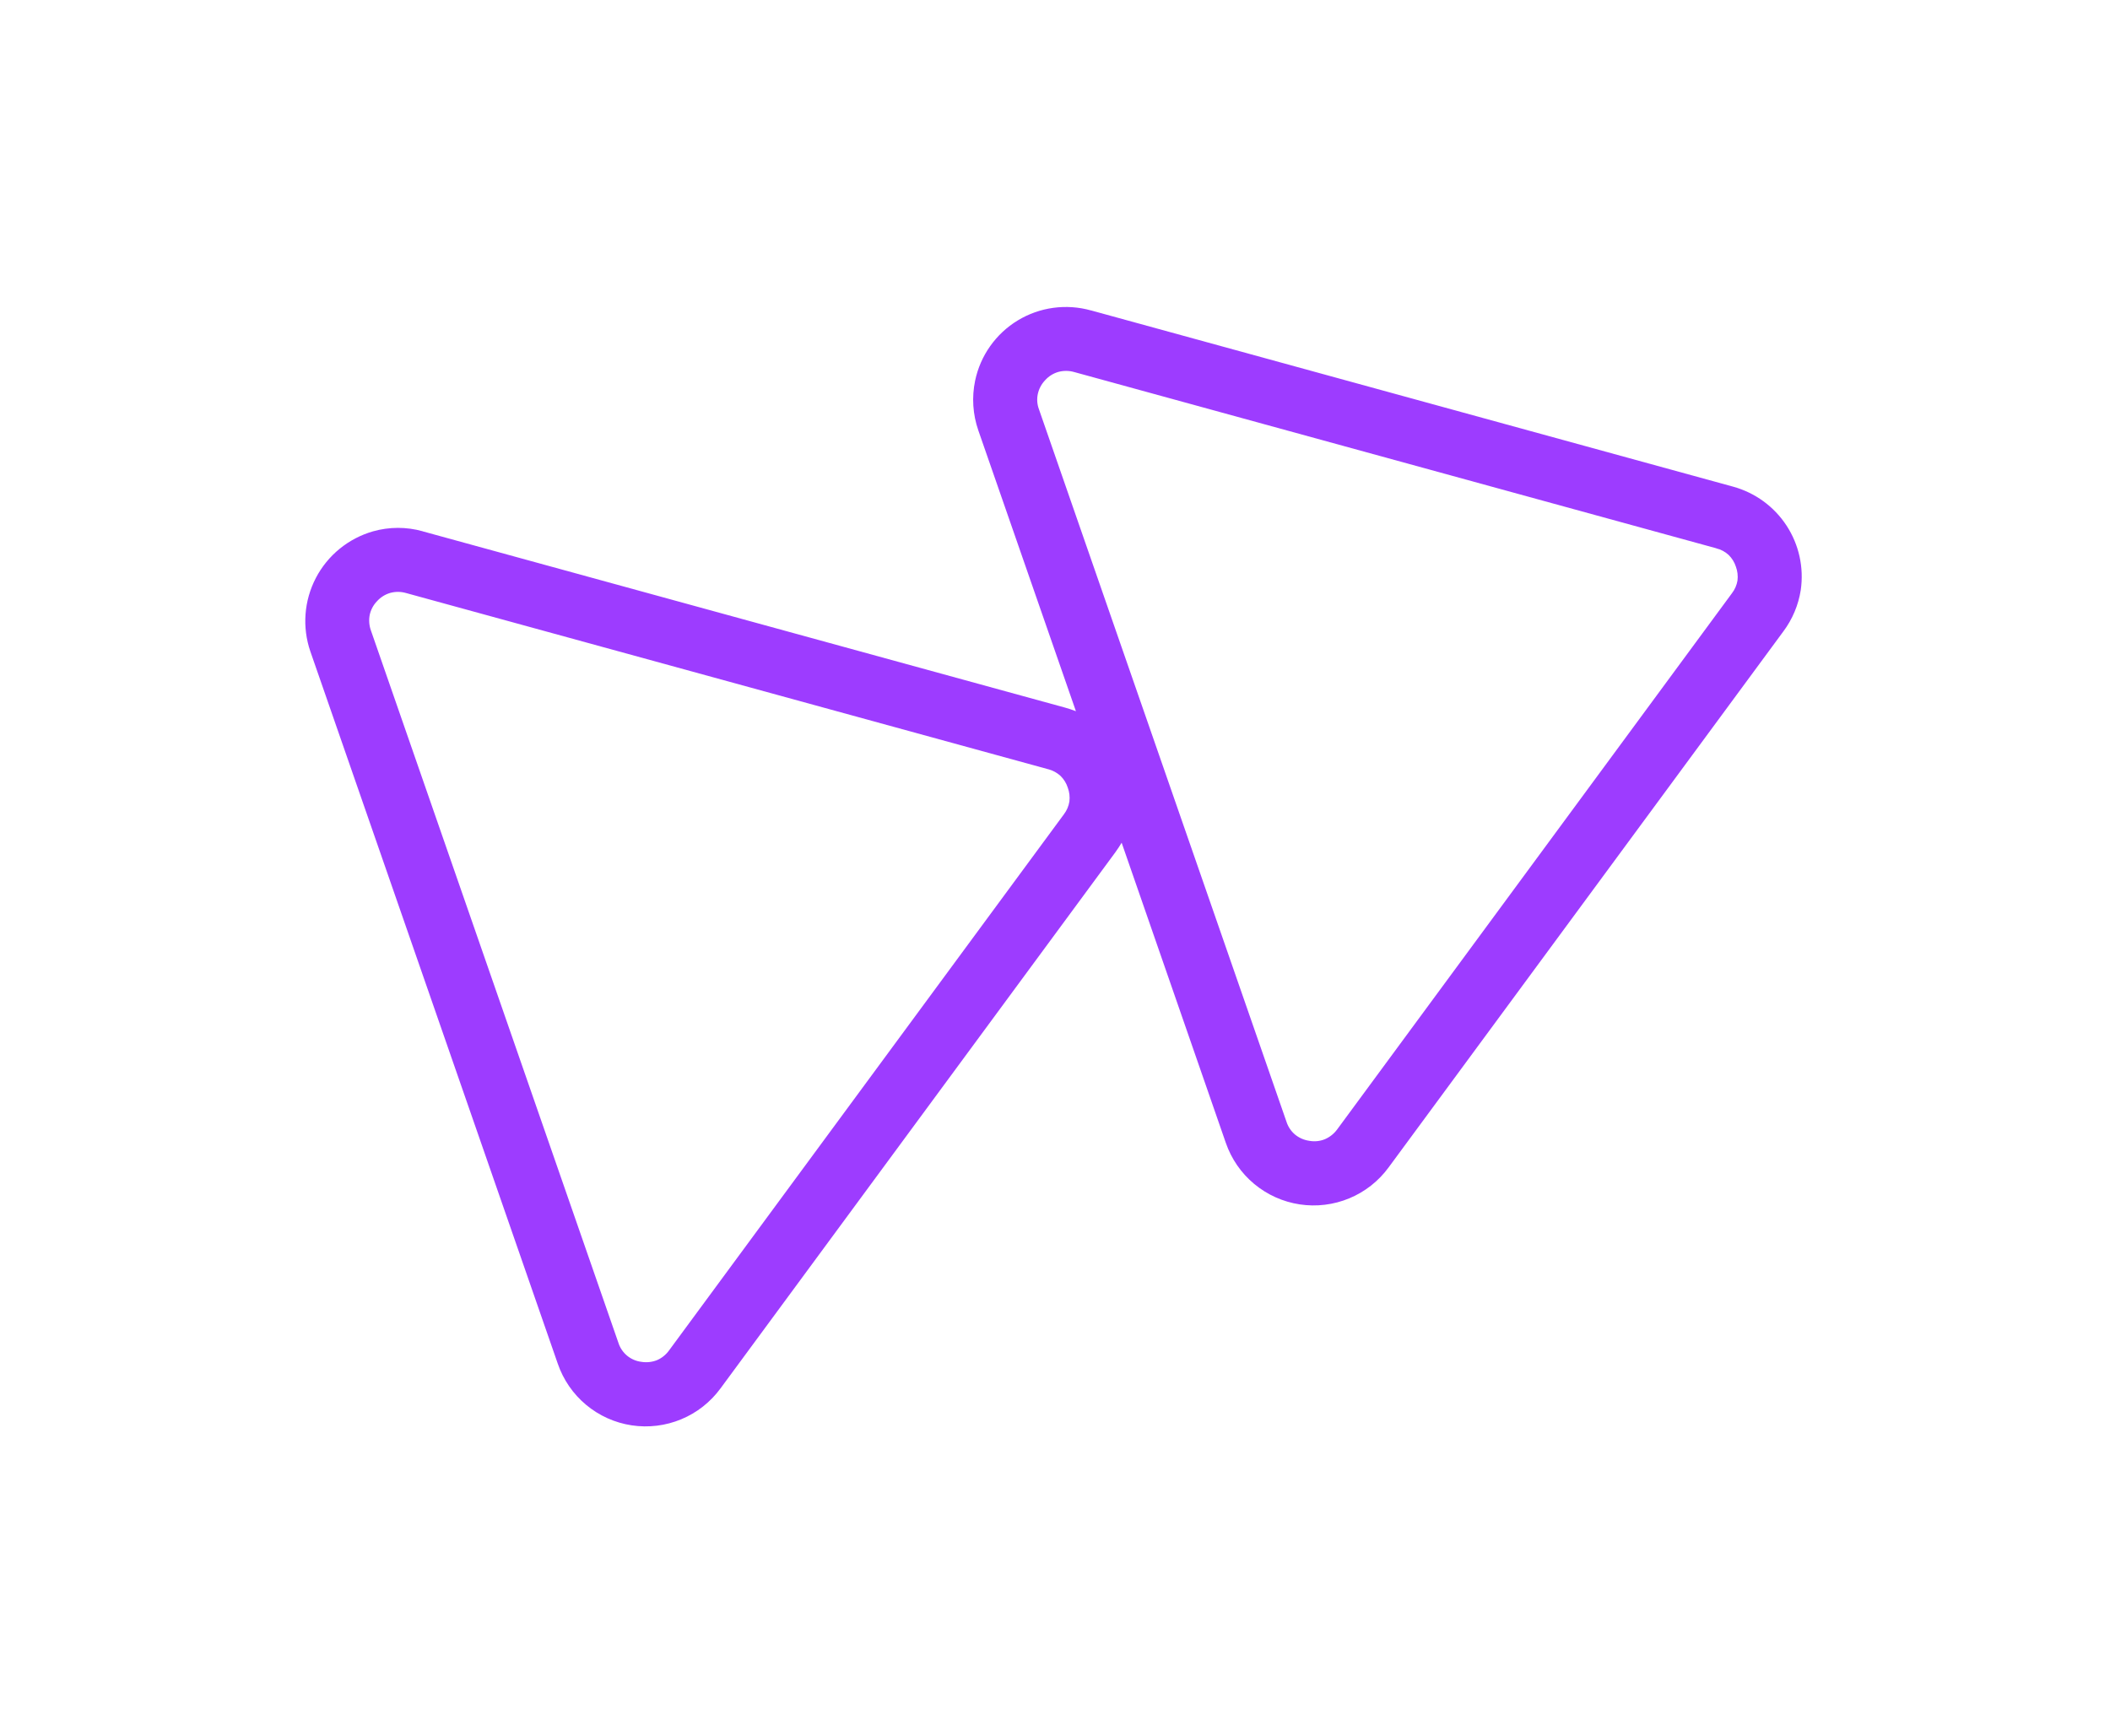 <svg width="209" height="172" viewBox="0 0 209 172" fill="none" xmlns="http://www.w3.org/2000/svg">
<g filter="url(#filter0_d)">
<path d="M108.065 30.748L171.663 48.206C173.84 48.802 175.723 50.173 176.958 52.06C178.193 53.948 178.694 56.222 178.368 58.453C178.136 59.937 177.545 61.342 176.646 62.545L137.546 115.64C136.554 116.997 135.209 118.055 133.657 118.701C132.105 119.347 130.405 119.556 128.743 119.305C127.08 119.054 125.519 118.352 124.227 117.276C122.936 116.201 121.965 114.792 121.418 113.203L111.102 83.48C110.909 83.797 110.705 84.115 110.479 84.424L71.369 137.531C70.377 138.886 69.032 139.944 67.481 140.589C65.93 141.235 64.231 141.443 62.57 141.192C60.909 140.941 59.348 140.239 58.058 139.164C56.768 138.089 55.797 136.68 55.252 135.093L30.741 64.53C30.333 63.344 30.171 62.087 30.265 60.836C30.359 59.585 30.706 58.367 31.286 57.254C31.866 56.142 32.666 55.158 33.638 54.365C34.61 53.571 35.734 52.983 36.94 52.636C38.553 52.178 40.261 52.175 41.875 52.628L41.887 52.638L105.497 70.095C105.861 70.195 106.22 70.314 106.572 70.451L96.907 42.641C96.356 41.055 96.245 39.349 96.589 37.705C96.847 36.475 97.354 35.311 98.081 34.285C98.807 33.259 99.736 32.393 100.811 31.741C101.886 31.089 103.084 30.664 104.329 30.494C105.575 30.323 106.843 30.41 108.054 30.749L108.065 30.748ZM103.826 76.199L40.216 58.743C39.709 58.598 39.172 58.593 38.662 58.73C38.157 58.876 37.703 59.159 37.35 59.548C36.984 59.925 36.731 60.397 36.621 60.911C36.522 61.426 36.563 61.958 36.74 62.452L61.25 133.003C61.407 133.505 61.706 133.951 62.11 134.288C62.515 134.624 63.008 134.837 63.53 134.901C64.048 134.985 64.58 134.929 65.069 134.738C65.553 134.53 65.971 134.193 66.277 133.763L105.387 80.656C105.667 80.287 105.852 79.856 105.926 79.398C105.983 78.935 105.928 78.465 105.767 78.028C105.625 77.582 105.375 77.179 105.039 76.853C104.696 76.542 104.284 76.318 103.837 76.198L103.826 76.199V76.199ZM169.992 54.31L106.394 36.852C105.886 36.708 105.349 36.704 104.84 36.839C104.334 36.983 103.879 37.267 103.528 37.658C103.164 38.036 102.911 38.508 102.799 39.021C102.688 39.535 102.729 40.071 102.917 40.562L127.427 111.113C127.586 111.615 127.884 112.06 128.288 112.398C128.696 112.728 129.187 112.94 129.708 113.01C130.222 113.101 130.751 113.045 131.235 112.848C131.722 112.638 132.143 112.301 132.454 111.872L171.553 58.766C171.837 58.398 172.026 57.966 172.103 57.508C172.16 57.045 172.106 56.575 171.945 56.137C171.803 55.692 171.552 55.288 171.216 54.963C170.873 54.649 170.456 54.428 170.004 54.32L169.992 54.31V54.31Z" fill="#9D3CFF"/>
</g>
<defs>
<filter id="filter0_d" x="0.239" y="0.409" width="208.226" height="170.887" filterUnits="userSpaceOnUse" color-interpolation-filters="sRGB">
<feFlood flood-opacity="0" result="BackgroundImageFix"/>
<feColorMatrix in="SourceAlpha" type="matrix" values="0 0 0 0 0 0 0 0 0 0 0 0 0 0 0 0 0 0 127 0"/>
<feOffset/>
<feGaussianBlur stdDeviation="15"/>
<feColorMatrix type="matrix" values="0 0 0 0 0.478 0 0 0 0 0.035 0 0 0 0 0.921 0 0 0 1 0"/>
<feBlend mode="normal" in2="BackgroundImageFix" result="effect1_dropShadow"/>
<feBlend mode="normal" in="SourceGraphic" in2="effect1_dropShadow" result="shape"/>
</filter>
</defs>
</svg>
